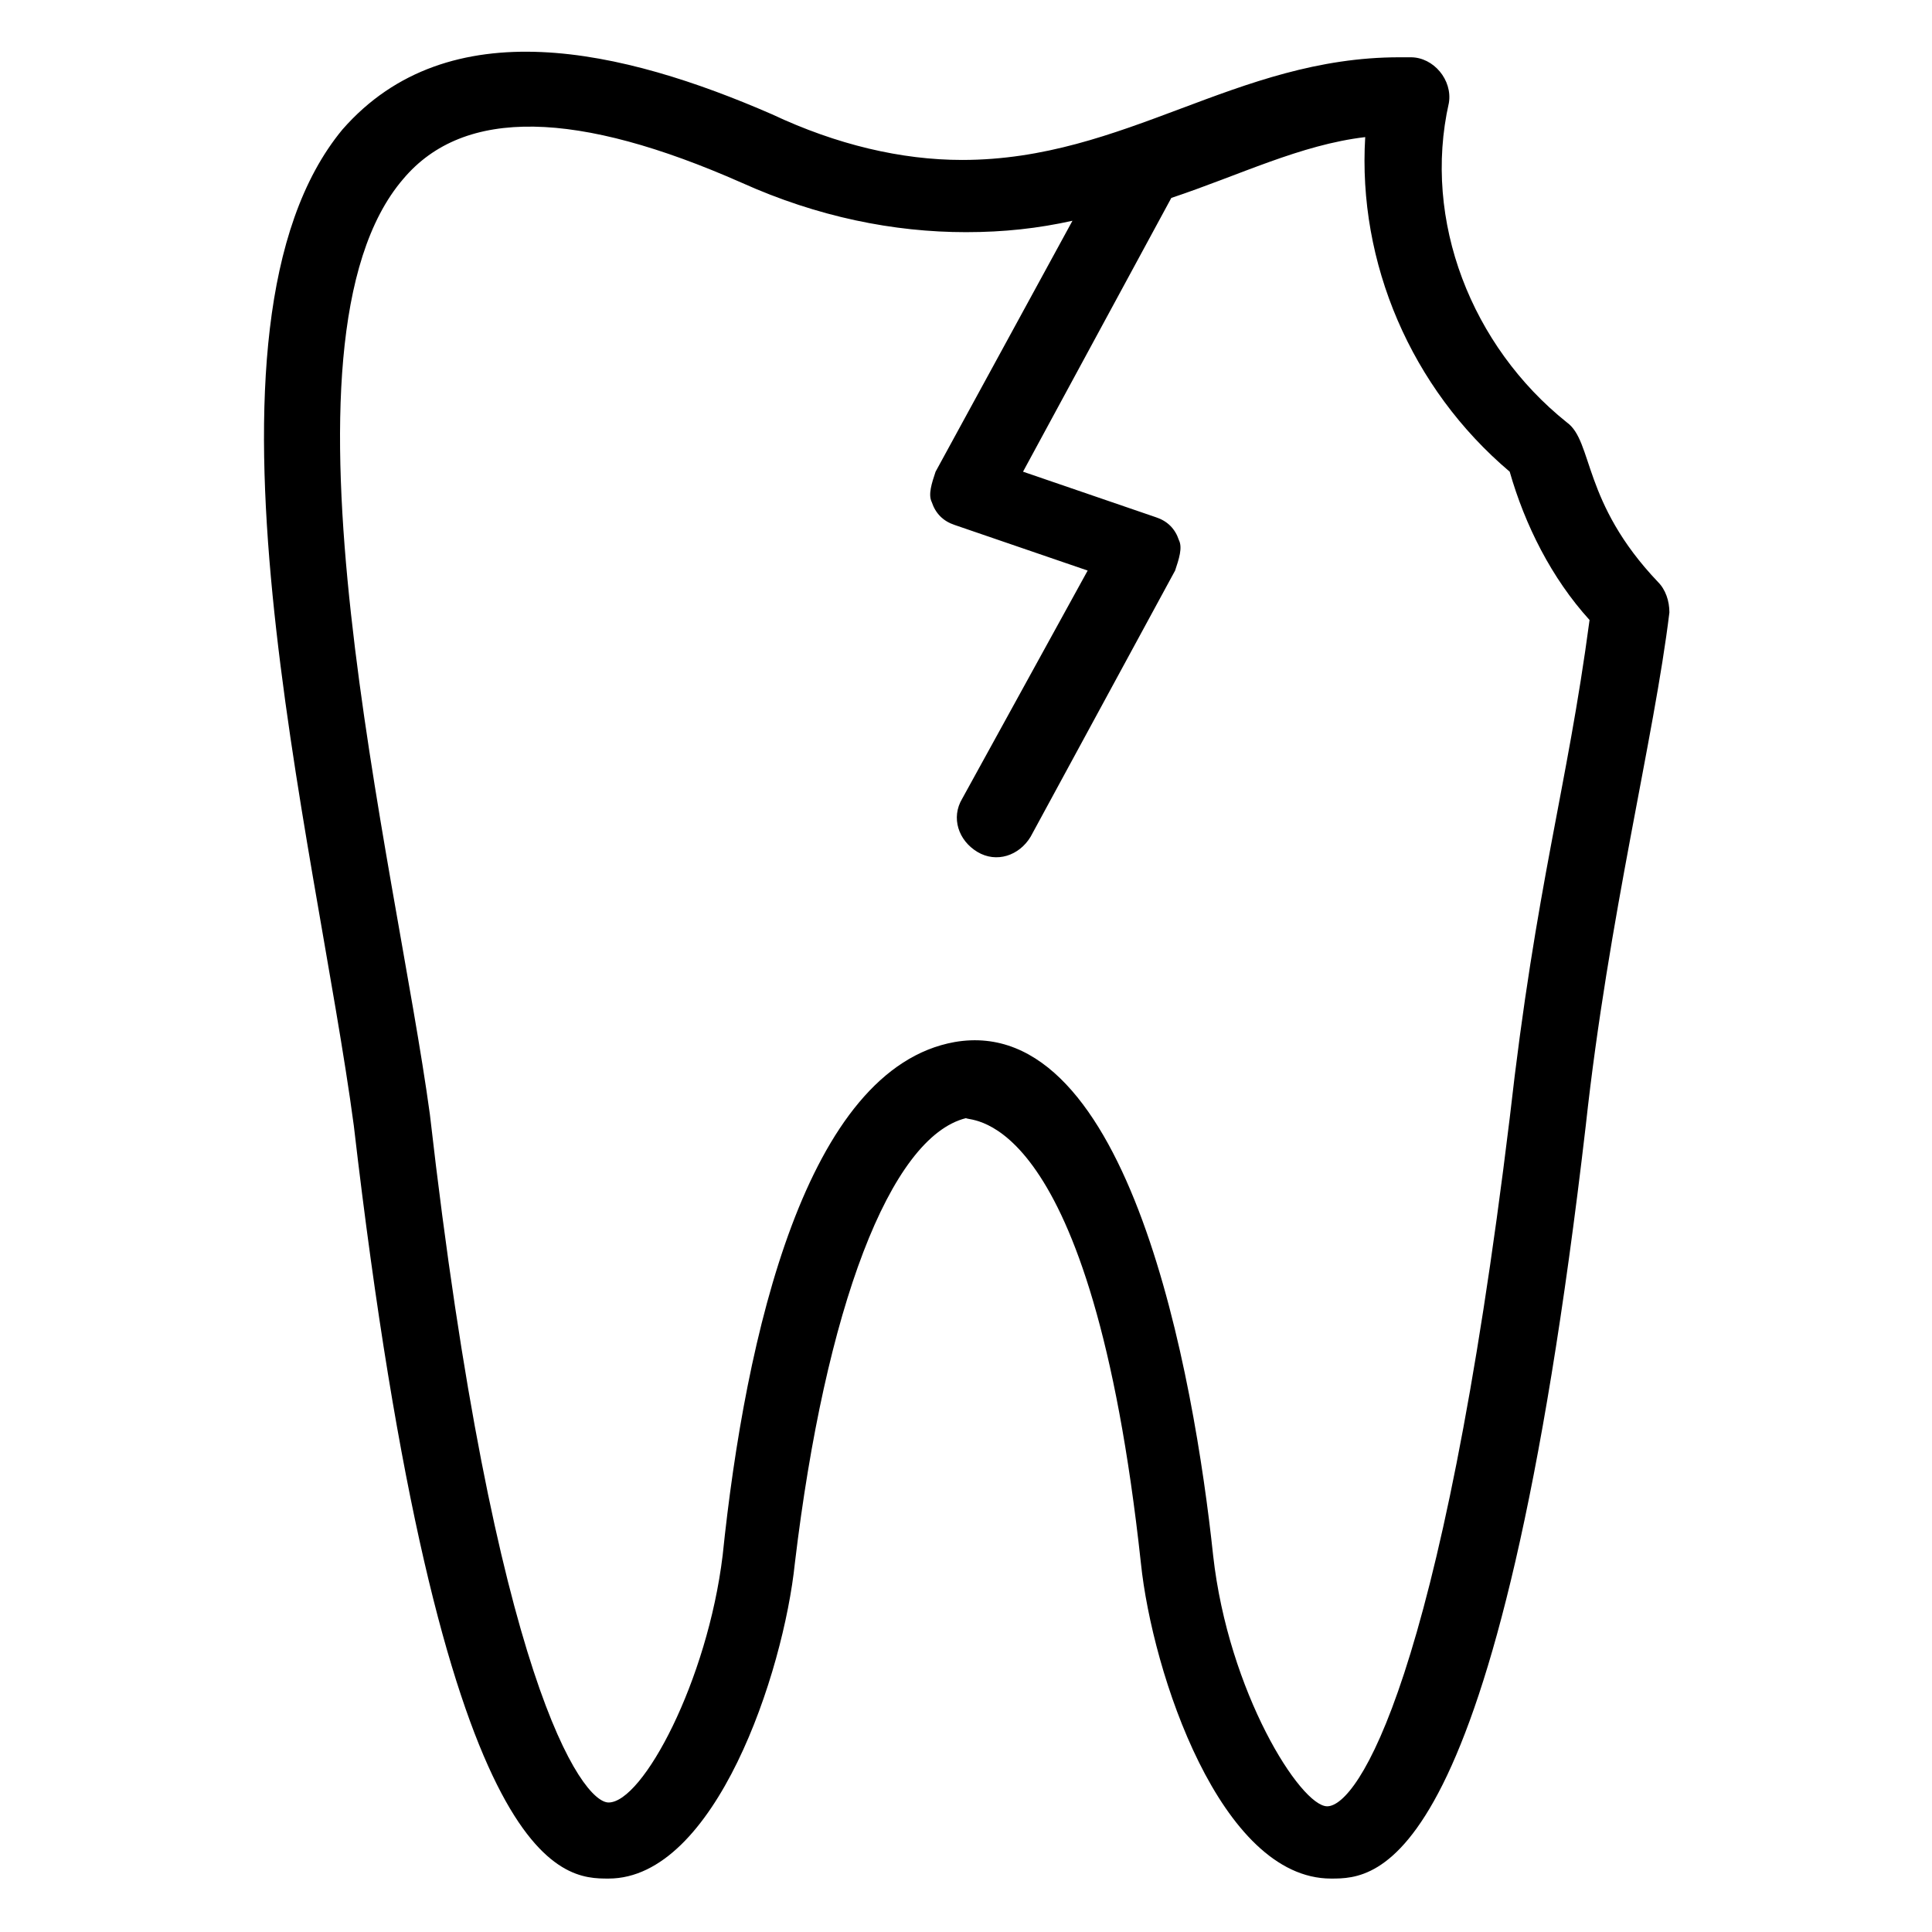 <?xml version="1.0" encoding="UTF-8"?>
<!-- Uploaded to: ICON Repo, www.svgrepo.com, Generator: ICON Repo Mixer Tools -->
<svg fill="#000000" width="800px" height="800px" version="1.1" viewBox="144 144 512 512" xmlns="http://www.w3.org/2000/svg">
 <path d="m517.89 159.18h-3.023c-43.328 0-72.547 27.207-115.88 27.207-16.121 0-33.25-4.031-50.383-12.09-39.297-17.129-85.648-28.215-113.86 4.031-43.328 52.395-7.055 188.42 3.023 264 23.176 199.51 55.418 199.51 67.512 199.51 28.215 0 46.352-54.41 49.375-83.633 8.055-67.512 25.188-112.86 45.34-117.89 1.008 1.008 33.25-3.023 46.352 117.89 3.023 29.223 21.16 83.633 50.383 83.633 12.09 0 44.336 0 67.512-199.51 6.047-55.418 18.137-102.78 22.168-136.03 0-3.023-1.008-6.047-3.023-8.062-20.152-21.16-17.129-37.281-24.184-42.32-25.191-20.152-38.289-53.402-31.234-84.641 1-6.047-4.035-12.094-10.082-12.094zm26.199 109.83c4.031 14.105 11.082 28.215 21.16 39.297-6.047 45.344-14.105 69.527-21.16 132-18.137 149.13-40.305 182.38-48.367 182.38-7.055 0-26.199-30.23-30.23-66.504-5.035-47.359-22.168-144.09-68.516-136.03-39.297 7.055-55.418 77.586-61.465 136.03-4.031 33.25-21.16 65.496-30.23 65.496-7.055 0-30.23-32.242-47.359-182.38-9.066-66.504-44.332-204.55-7.051-247.88 16.121-19.145 46.352-18.137 89.68 1.008 20.152 9.07 40.305 13.098 59.449 13.098 10.078 0 19.145-1.008 28.215-3.023l-36.277 66.504c-1.008 3.023-2.016 6.047-1.008 8.062 1.008 3.023 3.023 5.039 6.047 6.047l35.266 12.09-33.25 60.457c-3.023 5.039-1.008 11.082 4.031 14.105 5.039 3.023 11.082 1.008 14.105-4.031l38.289-70.535c1.008-3.023 2.016-6.047 1.008-8.062-1.008-3.023-3.023-5.039-6.047-6.047l-35.266-12.09 39.297-72.547c18.137-6.047 34.258-14.105 51.387-16.121-2.012 33.254 12.094 66.504 38.293 88.672z"/>
</svg>